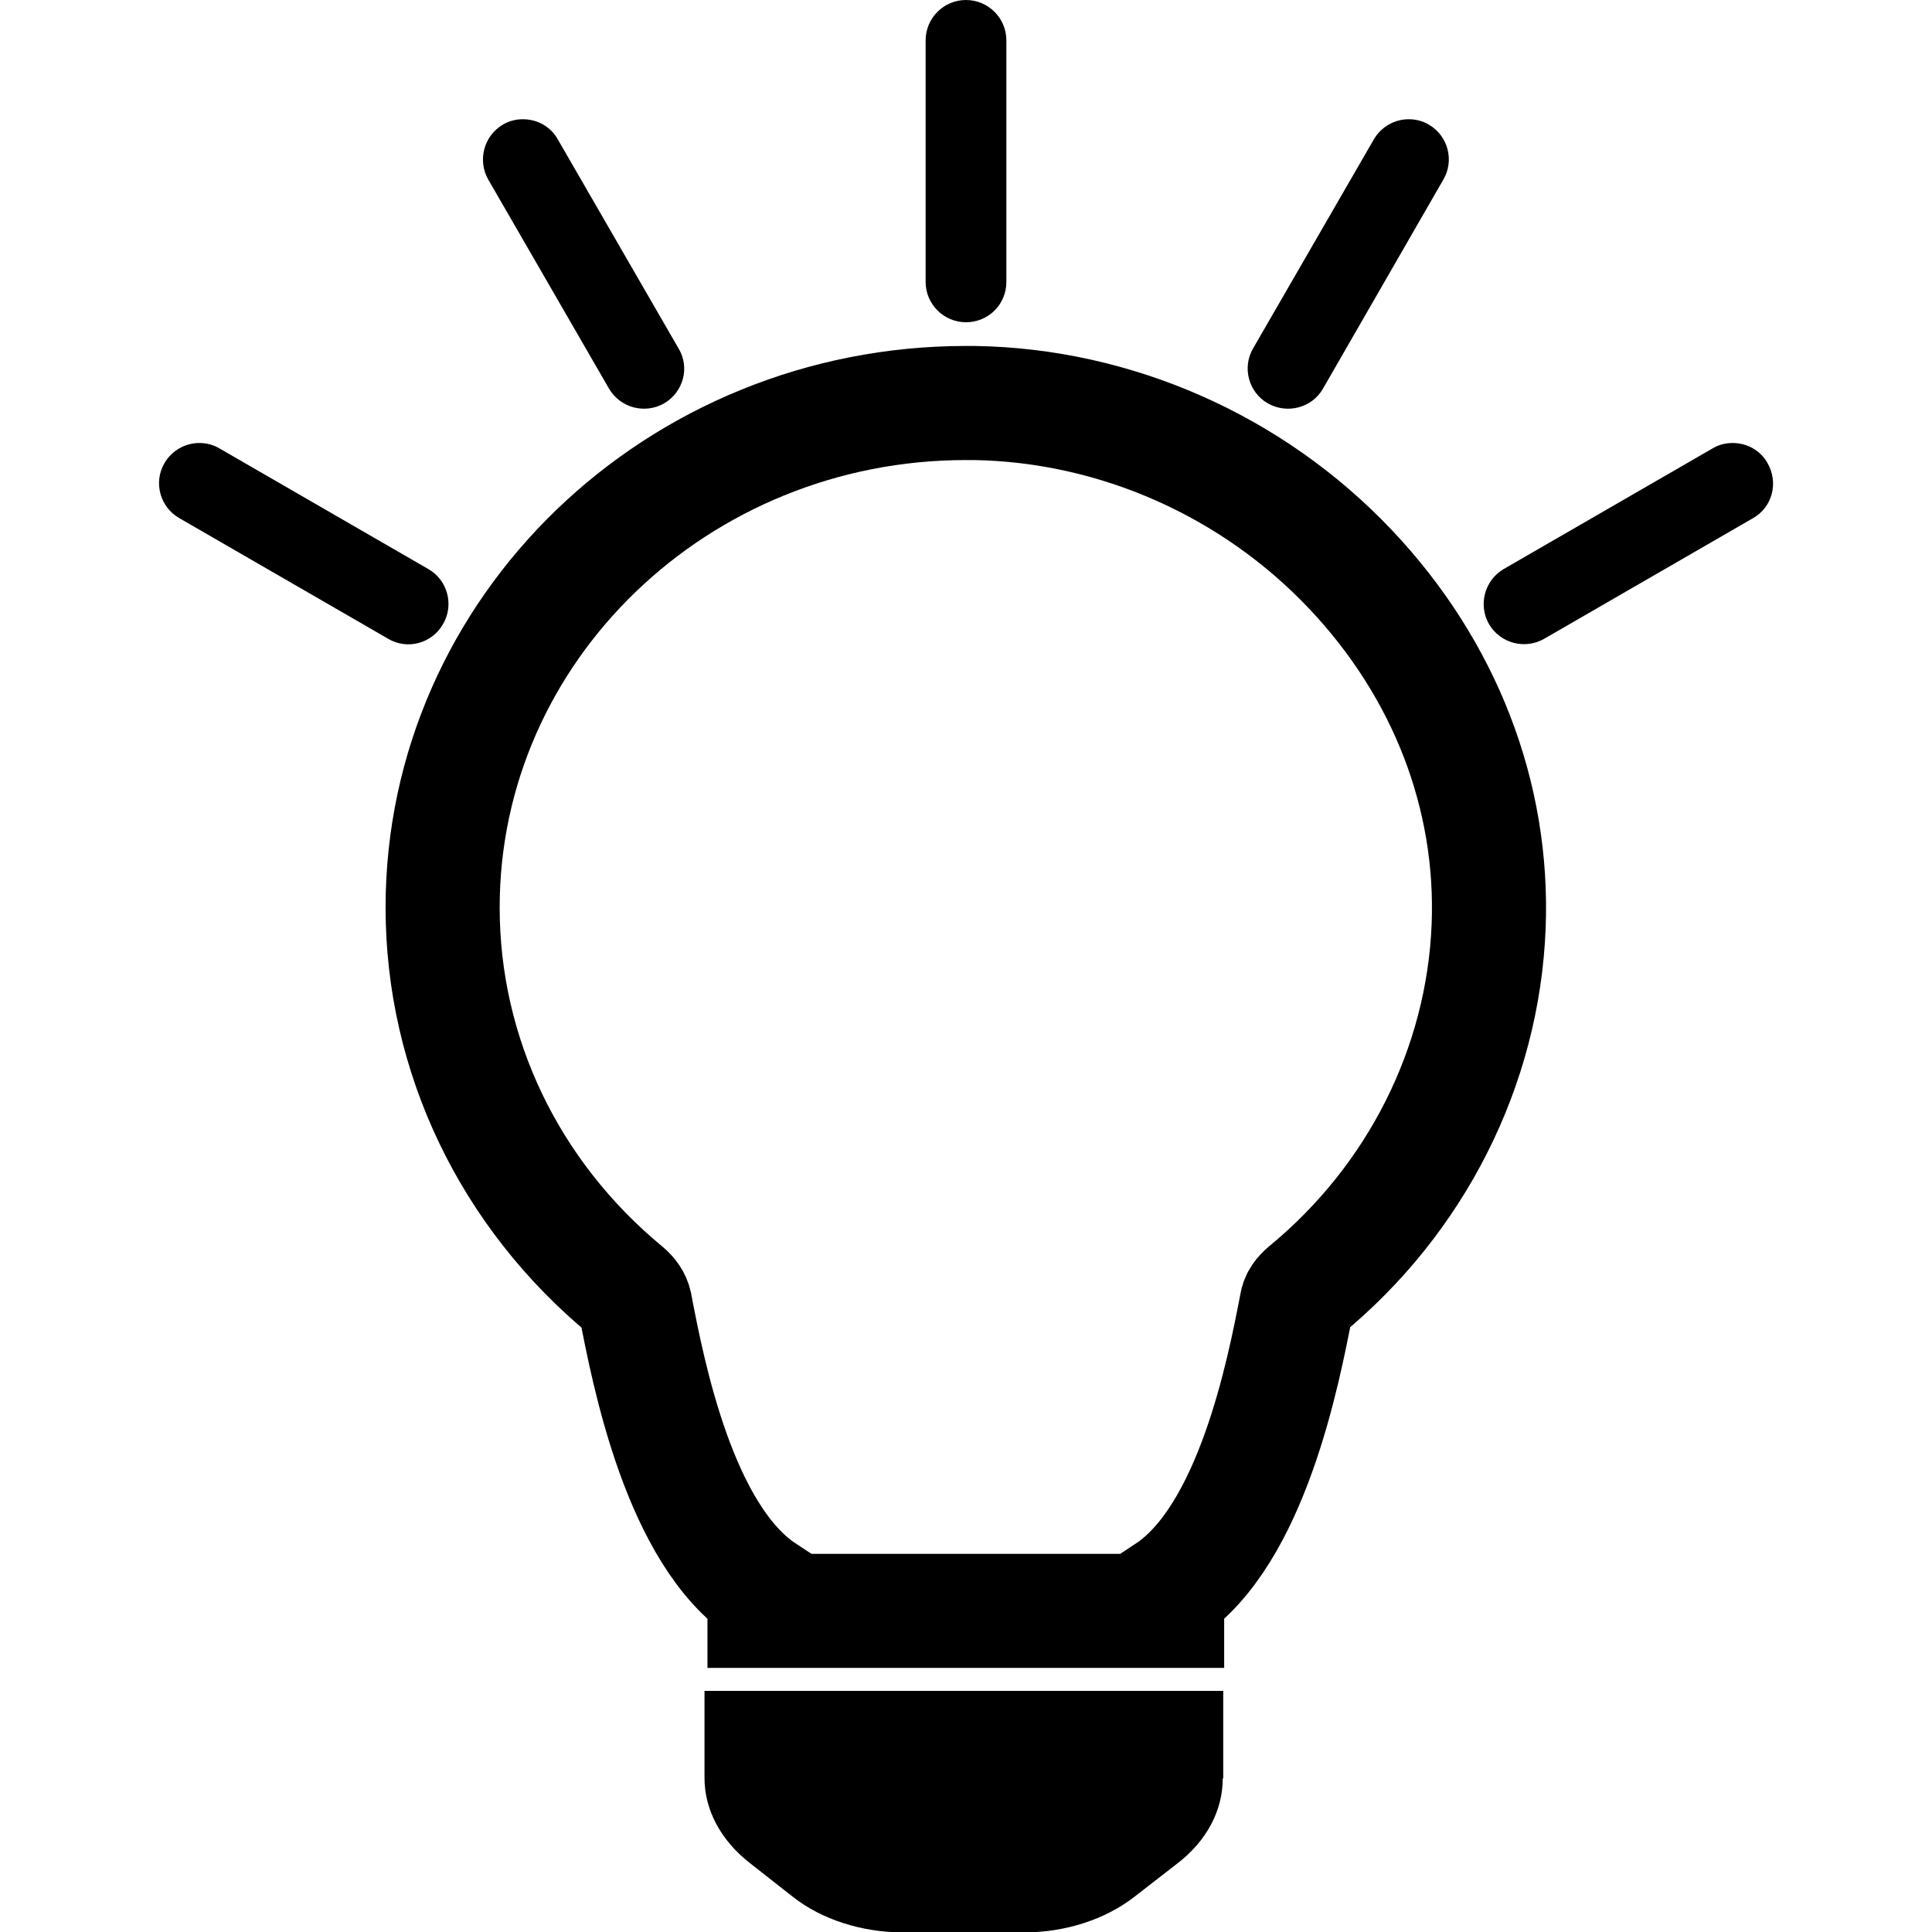 <?xml version="1.0" encoding="UTF-8" standalone="no"?>
<!-- Generator: Adobe Illustrator 24.3.0, SVG Export Plug-In . SVG Version: 6.00 Build 0)  -->

<svg
   version="1.1"
   id="Layer_1"
   x="0px"
   y="0px"
   viewBox="0 0 512 512"
   enable-background="new 0 0 512 512"
   xml:space="preserve"
   width="64"
   height="64"
   sodipodi:docname="solution.svg"
   inkscape:version="1.3 (0e150ed6c4, 2023-07-21)"
   xmlns:inkscape="http://www.inkscape.org/namespaces/inkscape"
   xmlns:sodipodi="http://sodipodi.sourceforge.net/DTD/sodipodi-0.dtd"
   xmlns="http://www.w3.org/2000/svg"
   xmlns:svg="http://www.w3.org/2000/svg"><defs
     id="defs7">&#10;	&#10;	&#10;	&#10;	&#10;	&#10;	&#10;	&#10;</defs><sodipodi:namedview
     id="namedview7"
     pagecolor="#ffffff"
     bordercolor="#000000"
     borderopacity="0.25"
     inkscape:showpageshadow="2"
     inkscape:pageopacity="0.0"
     inkscape:pagecheckerboard="0"
     inkscape:deskcolor="#d1d1d1"
     inkscape:zoom="13"
     inkscape:cx="32"
     inkscape:cy="32"
     inkscape:window-width="1920"
     inkscape:window-height="1028"
     inkscape:window-x="-6"
     inkscape:window-y="-6"
     inkscape:window-maximized="1"
     inkscape:current-layer="Layer_1" /><path
     d="m 256,106.8 h 2.2 c 37.4,0.6 73.7,16.6 99.7,44.1 25,26.4 38,60 36.6,94.7 -1.5,37 -19.1,72.1 -48.5,96.3 -1.3,1.1 -2.2,2.3 -2.4,3.7 -3.5,18.2 -11.9,61.3 -34.3,76.1 v 5.2 h -16.8 -73.1 -16.8 v -5.2 c -22.5,-14.8 -30.8,-57.8 -34.3,-76.1 -0.3,-1.3 -1.1,-2.5 -2.4,-3.6 -30.9,-25.5 -48.6,-62.4 -48.6,-101.5 0,-73.8 62.2,-133.7 138.7,-133.7 z"
     id="path1"
     style="fill:none;stroke:#000000;stroke-opacity:1;stroke-width:30.236;stroke-dasharray:none" /><path
     d="m 256,85.4 c -5.9,0 -10.7,-4.8 -10.7,-10.7 v -64 C 245.3,4.8 250.1,0 256,0 c 5.9,0 10.7,4.8 10.7,10.7 v 64 c 0,6 -4.8,10.7 -10.7,10.7 z"
     id="path2" /><path
     d="m 176,106.9 c -5.1,2.9 -11.6,1.2 -14.6,-3.9 l -32,-55.4 c -2.9,-5.1 -1.2,-11.6 3.9,-14.6 1.7,-1 3.5,-1.4 5.3,-1.4 3.7,0 7.3,1.9 9.2,5.3 l 32,55.4 c 3.1,5.1 1.3,11.6 -3.8,14.6 z"
     id="path3" /><path
     d="m 102.9,169.3 -55.4,-32 c -5.1,-2.9 -6.9,-9.5 -3.9,-14.6 2,-3.4 5.6,-5.3 9.2,-5.3 1.8,0 3.6,0.4 5.3,1.4 l 55.4,32 c 5.1,2.9 6.9,9.5 3.9,14.6 -2.9,5.1 -9.4,6.9 -14.5,3.9 z"
     id="path4" /><path
     d="m 350.6,103 c -2.9,5.1 -9.5,6.8 -14.6,3.9 -5.1,-2.9 -6.9,-9.5 -3.9,-14.6 l 32,-55.4 c 2,-3.4 5.6,-5.3 9.2,-5.3 1.8,0 3.6,0.4 5.3,1.4 5.1,2.9 6.9,9.5 3.9,14.6 z"
     id="path5" /><path
     d="m 464.6,137.3 -55.4,32 c -5.1,2.9 -11.6,1.2 -14.6,-3.9 -2.9,-5.1 -1.2,-11.6 3.9,-14.6 l 55.4,-32 c 1.7,-1 3.5,-1.4 5.3,-1.4 3.7,0 7.3,1.9 9.2,5.3 3,5.2 1.3,11.7 -3.8,14.6 z"
     id="path6" /><path
     d="m 324.04,471.3 c 0,8.5 -4.252,16.6 -12.111,22.6 l -11.338,8.8 c -7.73,6 -18.295,9.4 -29.117,9.4 h -32.209 c -10.822,0 -21.516,-3.4 -29.117,-9.4 l -11.338,-8.9 C 191.08,487.8 186.7,479.7 186.7,471.2 v -23.1 h 137.469 v 23.2 z"
     id="path7"
     style="stroke-width:1.135" /><desc
     id="desc7">&#10;	Incandescent; Incandescent; ampoule; ampoule; filament; filament; éclairage; éclairage; lampe; lampe; lumineux; lumineux; flash; flash; torche; torche; allumage; allumage; mike; mike; poutre; faisceau; tir; tir; clair-obscur; clair-obscur; clair-obscur; brillant; brillant; illumine; illumine; incandescence; incandescence; brillance; brillance; architectural; architectural; brillamment; brillamment; luminosité; luminosité; inflammation; inflammation; lumière; lumière; scintiller; scintillement; lanterne; lanterne; ultraviolet; ultraviolet; watt; watt; éblouissant; éblouissant; phosphorescent; phosphorescent; luminescent; luminescent; WB; WB;Incandescent;Incandescent;ampoule;bulb;filament;filament;éclairage;lighting;lampe;lamp;lumineux;luminous;éclairage;illumination;flash;flash;torche;torch;allumage;ignition;mike;mike;poutre;beam;lumineux;bright;tir;firing;clair-obscur;chiaroscuro;brillant;shining;illumine;illumine;incandescence;incandescence;brillance;brilliance;architectural;architectural;brillamment;brilliantly;luminosité;luminosity;inflammation;inflammation;lumière;light;scintiller;twinkle;lanterne;lantern;ultraviolet;ultraviolet;watt;watt;éblouissant;dazzling;phosphorescent;phosphorescent;luminescent;luminescent;WB;WB;;Photos;Photos;WB;WB;Incandescent;Incandescent&#10;	</desc><rect
     fill-opacity="0"
     width="512"
     height="512"
     id="rect7" /></svg>
